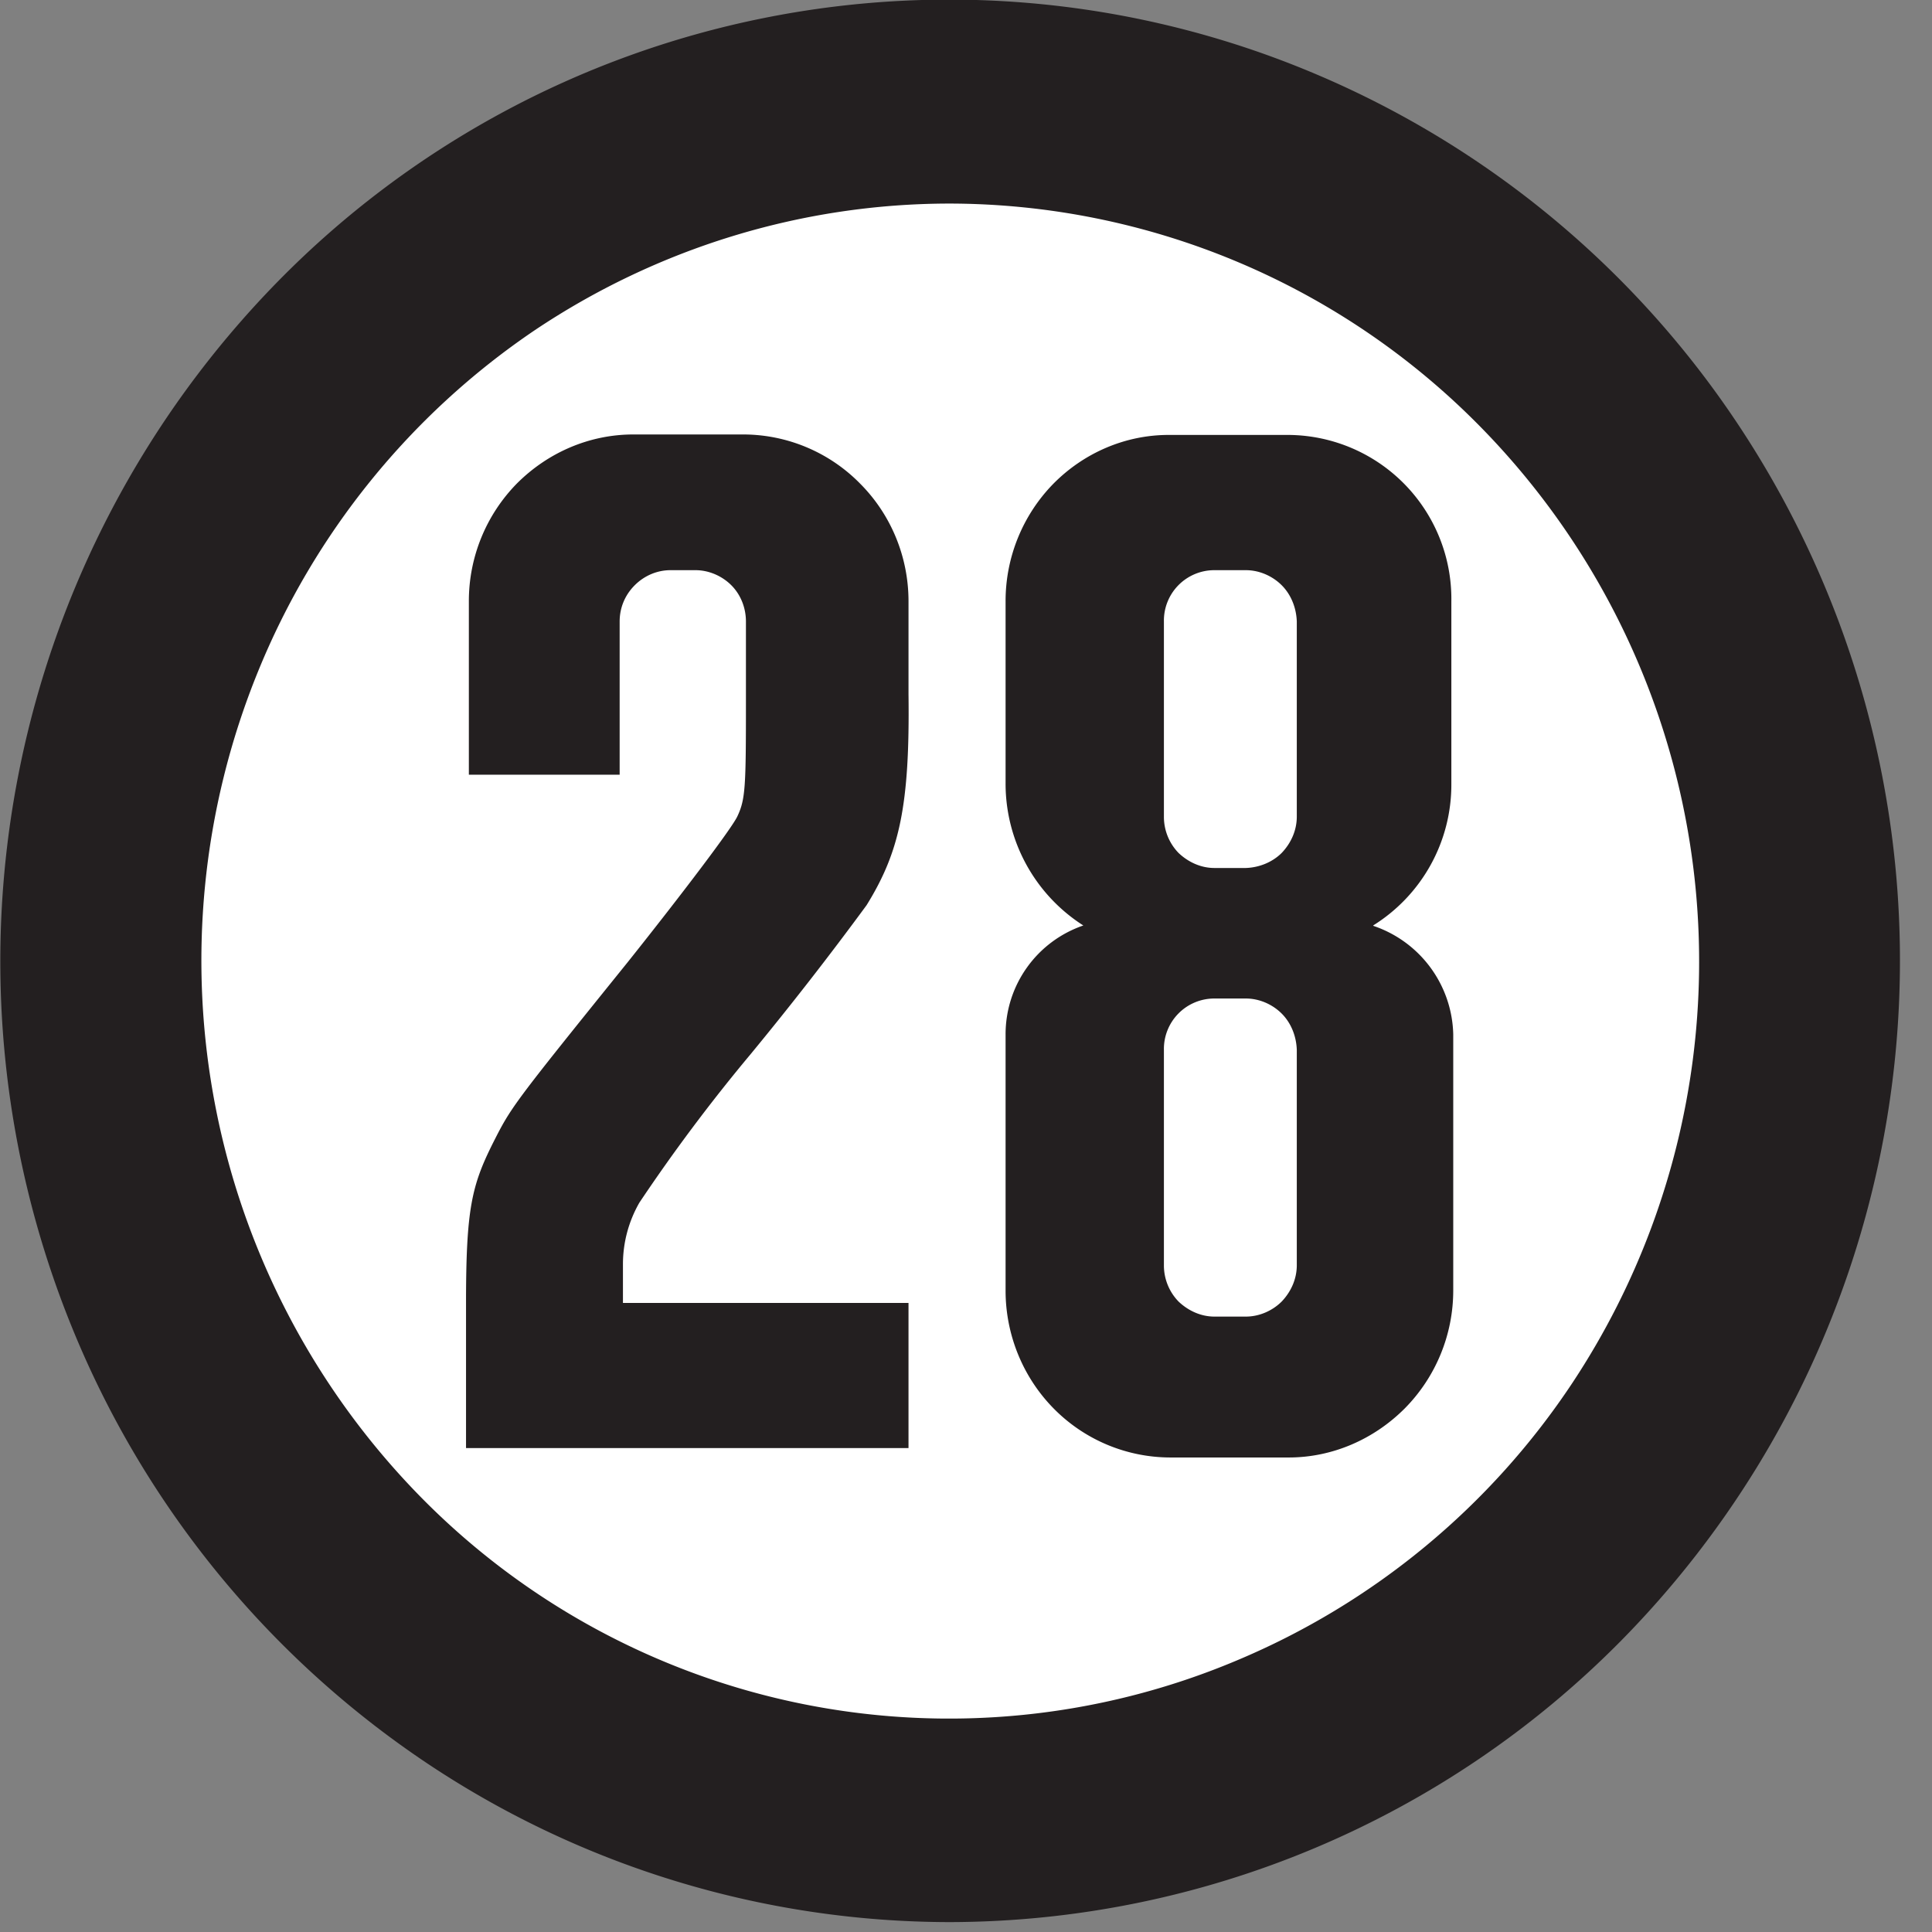 <svg viewBox="0 0 41 41" fill="none" xmlns="http://www.w3.org/2000/svg">
  <rect x="0" y="0" width="41" height="41" fill="#808080" stroke="none"/>
  <rect width="38" height="38" x="1" y="1" rx="20" ry="20" fill="#FFF" />
  <path d="M27.52 26.85c0 .29-.12.56-.32.77-.2.2-.48.32-.76.32h-.67c-.28 0-.55-.12-.76-.32a1.1 1.1 0 0 1-.31-.77v-4.57a1.07 1.07 0 0 1 1.07-1.09h.67c.28 0 .56.12.76.32.2.2.31.48.32.77v4.57Zm0-9.52c0 .29-.12.56-.32.77-.2.2-.48.31-.76.32h-.67c-.28 0-.55-.12-.76-.32a1.1 1.1 0 0 1-.31-.77v-4.14a1.07 1.07 0 0 1 1.07-1.09h.67c.28 0 .56.12.76.32.2.2.31.48.32.77v4.14Zm1.62 2.31a3.52 3.52 0 0 0 1.66-3v-3.88a3.48 3.48 0 0 0-3.5-3.53H24.8c-.92 0-1.8.38-2.45 1.04a3.56 3.56 0 0 0-1.01 2.49v3.87a3.57 3.57 0 0 0 1.65 3.01 2.44 2.44 0 0 0-1.65 2.31v5.44c0 .94.37 1.84 1.02 2.5a3.48 3.48 0 0 0 2.47 1.04h2.52c.92 0 1.8-.38 2.46-1.04a3.56 3.56 0 0 0 1.03-2.5v-5.44a2.49 2.49 0 0 0-1.69-2.3ZM19.28 14.73v-1.97c0-.94-.37-1.84-1.03-2.5a3.48 3.48 0 0 0-2.46-1.04h-2.35c-.93 0-1.81.38-2.47 1.04a3.56 3.56 0 0 0-1.02 2.5v3.68h3.2v-3.25c0-.29.11-.56.32-.77.2-.2.47-.32.76-.32h.53c.28 0 .56.12.76.32.2.2.31.48.31.77v1.72c0 1.78-.01 2.05-.18 2.41-.1.23-1.15 1.62-2.33 3.1-2.46 3.05-2.47 3.07-2.86 3.84-.45.9-.57 1.4-.57 3.39v3.08h9.39v-3.08h-6.06v-.82c0-.46.12-.91.35-1.31a37.1 37.1 0 0 1 2.36-3.15 71.67 71.67 0 0 0 2.46-3.16c.7-1.13.92-2.12.89-4.48Z" fill="#231F20"/>
  <path d="M20.16 4.32c-3.14 0-6.21.94-8.83 2.7a16.04 16.04 0 0 0-5.85 7.22 16.25 16.25 0 0 0 3.44 17.52 15.72 15.72 0 0 0 17.32 3.48 15.93 15.93 0 0 0 7.14-5.91 16.2 16.2 0 0 0-1.99-20.3 15.82 15.82 0 0 0-11.23-4.71Zm0 36.47a20 20 0 0 1-11.2-3.44 20.34 20.34 0 0 1-7.42-9.15A20.61 20.61 0 0 1 5.9 5.97a19.95 19.95 0 0 1 21.97-4.42 20.21 20.21 0 0 1 9.05 7.51 20.56 20.56 0 0 1-2.51 25.75 20.07 20.07 0 0 1-14.25 5.98Z" fill="#231F20"/>
</svg>